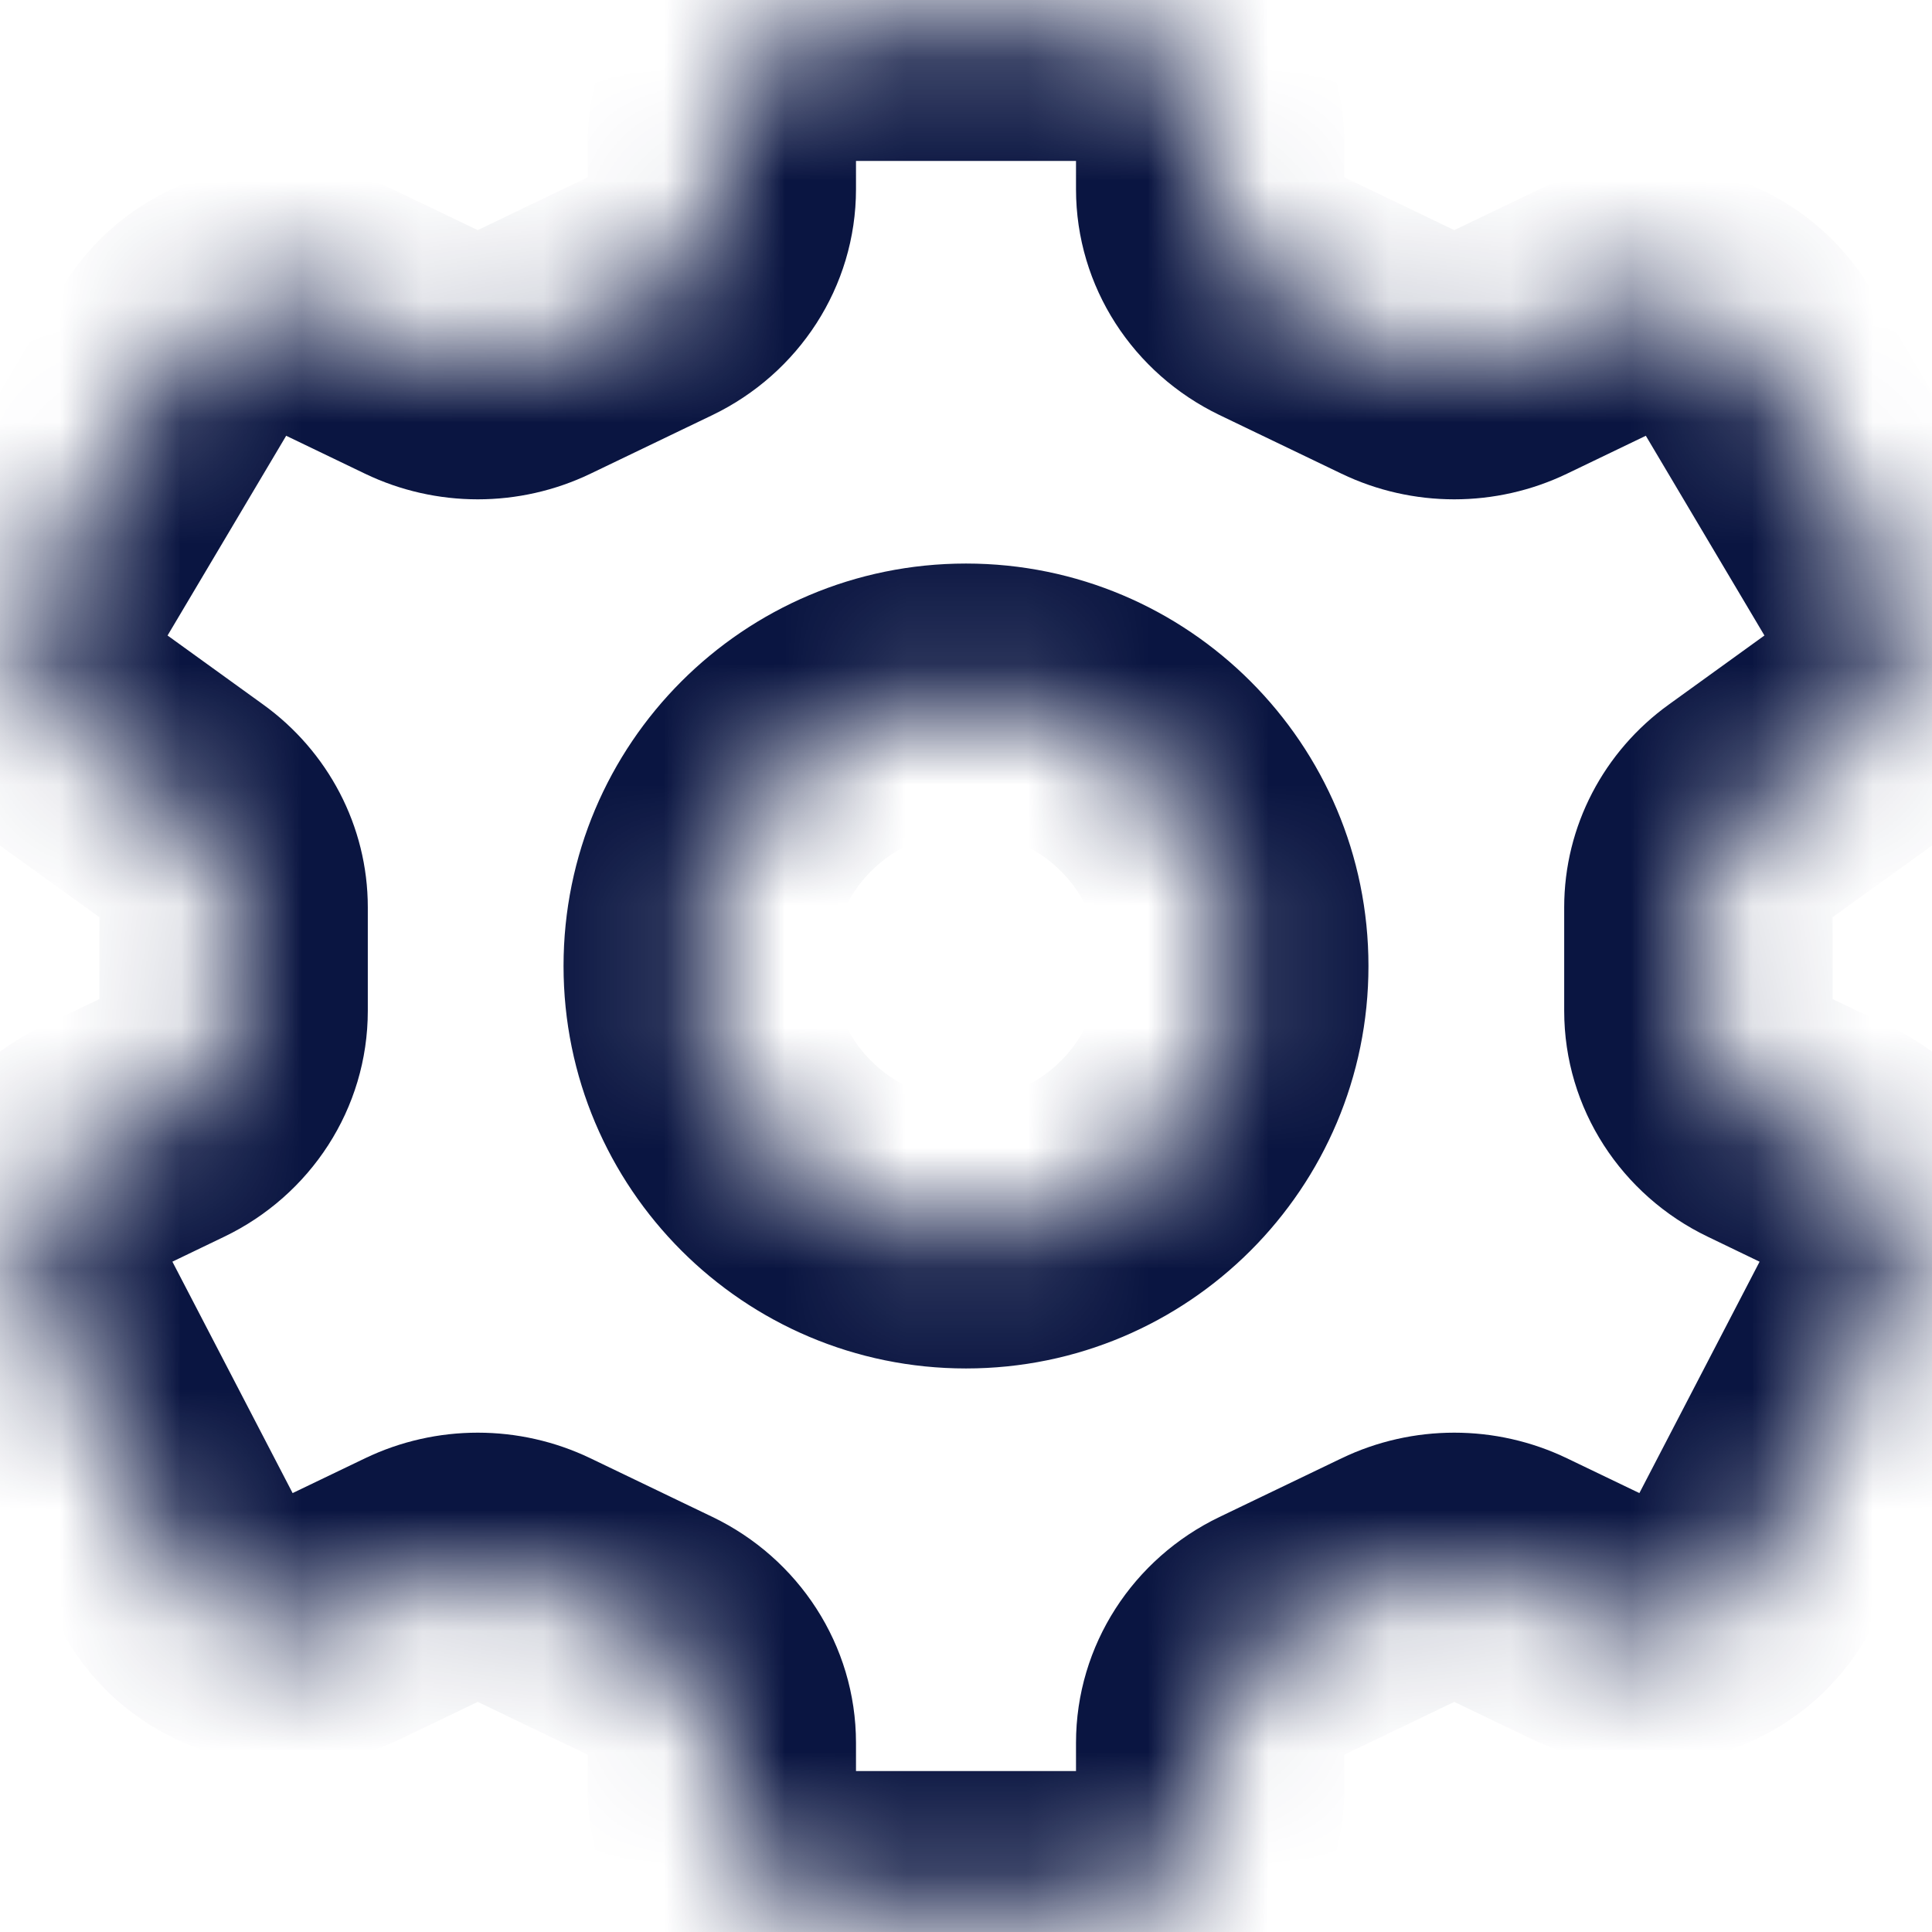 <svg width="16" height="16" viewBox="0 0 16 16" fill="none" xmlns="http://www.w3.org/2000/svg">
<g clip-path="url(#clip0_1034_46)">
<mask id="path-1-inside-1_1034_46" fill="white">
<path fill-rule="evenodd" clip-rule="evenodd" d="M10.022 1.194V1.566C10.022 1.934 10.238 2.271 10.581 2.435L11.591 2.921C11.876 3.058 12.211 3.058 12.496 2.921L13.21 2.578C13.69 2.347 14.274 2.517 14.54 2.965L15.644 4.824C15.897 5.25 15.781 5.79 15.373 6.084L14.47 6.736C14.215 6.92 14.065 7.208 14.065 7.514V8.371C14.065 8.74 14.282 9.076 14.624 9.241L15.183 9.51C15.682 9.75 15.885 10.334 15.635 10.814L14.518 12.964C14.268 13.444 13.661 13.639 13.161 13.399L12.496 13.079C12.211 12.942 11.876 12.942 11.591 13.079L10.581 13.565C10.238 13.729 10.022 14.066 10.022 14.434V14.806C10.022 15.342 9.569 15.778 9.011 15.778H6.989C6.431 15.778 5.978 15.342 5.978 14.806V14.434C5.978 14.066 5.762 13.729 5.419 13.565L4.408 13.079C4.124 12.942 3.789 12.942 3.504 13.079L2.839 13.399C2.339 13.639 1.732 13.444 1.482 12.964L0.365 10.814C0.115 10.334 0.317 9.75 0.817 9.51L1.376 9.241C1.718 9.076 1.935 8.74 1.935 8.371V7.514C1.935 7.208 1.785 6.92 1.53 6.736L0.627 6.084C0.219 5.79 0.102 5.25 0.355 4.824L1.46 2.965C1.726 2.517 2.31 2.347 2.79 2.578L3.504 2.921C3.789 3.058 4.124 3.058 4.408 2.921L5.419 2.435C5.762 2.271 5.978 1.934 5.978 1.566V1.194C5.978 0.657 6.431 0.222 6.989 0.222H9.011C9.569 0.222 10.022 0.657 10.022 1.194ZM8 10.222C9.227 10.222 10.222 9.227 10.222 8C10.222 6.773 9.227 5.778 8 5.778C6.773 5.778 5.778 6.773 5.778 8C5.778 9.227 6.773 10.222 8 10.222Z"/>
</mask>
<path d="M10.581 2.435L10.099 3.437L10.099 3.437L10.581 2.435ZM11.591 2.921L12.073 1.92L12.073 1.92L11.591 2.921ZM12.496 2.921L12.977 3.923L12.977 3.923L12.496 2.921ZM13.21 2.578L12.729 1.577L12.729 1.577L13.21 2.578ZM14.54 2.965L15.495 2.398L15.495 2.398L14.54 2.965ZM15.644 4.824L14.689 5.392L14.689 5.392L15.644 4.824ZM15.373 6.084L14.723 5.183L14.723 5.183L15.373 6.084ZM14.47 6.736L13.82 5.835L13.82 5.835L14.47 6.736ZM14.624 9.241L15.106 8.24L15.106 8.24L14.624 9.241ZM15.183 9.51L14.701 10.511L14.701 10.511L15.183 9.51ZM15.635 10.814L16.621 11.326L16.621 11.326L15.635 10.814ZM14.518 12.964L13.532 12.451L13.532 12.451L14.518 12.964ZM13.161 13.399L12.68 14.4L12.68 14.4L13.161 13.399ZM12.496 13.079L12.014 14.08L12.014 14.08L12.496 13.079ZM11.591 13.079L12.073 14.08L12.073 14.08L11.591 13.079ZM10.581 13.565L11.062 14.566L11.062 14.566L10.581 13.565ZM5.419 13.565L4.938 14.566L4.938 14.566L5.419 13.565ZM4.408 13.079L3.927 14.08L3.927 14.08L4.408 13.079ZM3.504 13.079L3.986 14.08L3.986 14.08L3.504 13.079ZM2.839 13.399L3.32 14.4L3.32 14.4L2.839 13.399ZM1.482 12.964L2.468 12.451L2.468 12.451L1.482 12.964ZM0.365 10.814L-0.621 11.326L-0.621 11.326L0.365 10.814ZM0.817 9.51L1.298 10.511L1.298 10.511L0.817 9.51ZM1.376 9.241L0.894 8.24L0.894 8.24L1.376 9.241ZM1.53 6.736L2.18 5.835L2.18 5.835L1.53 6.736ZM0.627 6.084L1.277 5.183L1.277 5.183L0.627 6.084ZM0.355 4.824L1.311 5.392L1.311 5.392L0.355 4.824ZM1.46 2.965L2.415 3.533L2.415 3.533L1.46 2.965ZM2.79 2.578L2.308 3.579L2.308 3.579L2.79 2.578ZM3.504 2.921L3.986 1.92L3.986 1.92L3.504 2.921ZM4.408 2.921L3.927 1.92L3.927 1.92L4.408 2.921ZM5.419 2.435L5.901 3.437L5.901 3.437L5.419 2.435ZM11.133 1.566V1.194H8.911V1.566H11.133ZM11.062 1.434C11.089 1.447 11.133 1.49 11.133 1.566H8.911C8.911 2.378 9.387 3.094 10.099 3.437L11.062 1.434ZM12.073 1.92L11.062 1.434L10.099 3.437L11.11 3.923L12.073 1.92ZM12.014 1.92C12.025 1.915 12.035 1.913 12.044 1.913C12.052 1.913 12.062 1.915 12.073 1.92L11.11 3.923C11.699 4.206 12.388 4.206 12.977 3.923L12.014 1.92ZM12.729 1.577L12.014 1.92L12.977 3.923L13.692 3.579L12.729 1.577ZM15.495 2.398C14.925 1.438 13.709 1.105 12.729 1.577L13.692 3.579C13.674 3.588 13.657 3.587 13.644 3.584C13.632 3.58 13.605 3.567 13.585 3.533L15.495 2.398ZM16.6 4.257L15.495 2.398L13.585 3.533L14.689 5.392L16.6 4.257ZM16.023 6.986C16.886 6.363 17.154 5.189 16.6 4.257L14.689 5.392C14.669 5.358 14.661 5.312 14.67 5.27C14.679 5.228 14.703 5.198 14.723 5.183L16.023 6.986ZM15.12 7.637L16.023 6.986L14.723 5.183L13.82 5.835L15.12 7.637ZM15.177 7.514C15.177 7.576 15.146 7.618 15.12 7.637L13.82 5.835C13.284 6.221 12.954 6.84 12.954 7.514H15.177ZM15.177 8.371V7.514H12.954V8.371H15.177ZM15.106 8.24C15.132 8.252 15.177 8.295 15.177 8.371H12.954C12.954 9.184 13.431 9.9 14.143 10.242L15.106 8.24ZM15.665 8.508L15.106 8.24L14.143 10.242L14.701 10.511L15.665 8.508ZM16.621 11.326C17.172 10.267 16.706 9.009 15.665 8.508L14.701 10.511C14.682 10.502 14.654 10.477 14.64 10.436C14.626 10.394 14.628 10.342 14.649 10.301L16.621 11.326ZM15.503 13.476L16.621 11.326L14.649 10.301L13.532 12.451L15.503 13.476ZM12.68 14.4C13.699 14.89 14.966 14.51 15.503 13.476L13.532 12.451C13.551 12.413 13.58 12.398 13.594 12.393C13.607 12.389 13.625 12.389 13.643 12.397L12.68 14.4ZM12.014 14.08L12.68 14.4L13.643 12.397L12.977 12.077L12.014 14.08ZM12.073 14.08C12.062 14.085 12.052 14.087 12.044 14.087C12.035 14.087 12.025 14.085 12.014 14.08L12.977 12.077C12.388 11.794 11.699 11.794 11.11 12.077L12.073 14.08ZM11.062 14.566L12.073 14.08L11.11 12.077L10.099 12.563L11.062 14.566ZM11.133 14.434C11.133 14.51 11.089 14.553 11.062 14.566L10.099 12.563C9.387 12.905 8.911 13.622 8.911 14.434H11.133ZM11.133 14.806V14.434H8.911V14.806H11.133ZM9.011 16.889C10.142 16.889 11.133 15.997 11.133 14.806H8.911C8.911 14.753 8.935 14.712 8.955 14.692C8.976 14.673 8.997 14.667 9.011 14.667V16.889ZM6.989 16.889H9.011V14.667H6.989V16.889ZM4.867 14.806C4.867 15.997 5.858 16.889 6.989 16.889V14.667C7.002 14.667 7.024 14.673 7.044 14.692C7.065 14.712 7.089 14.753 7.089 14.806H4.867ZM4.867 14.434V14.806H7.089V14.434H4.867ZM4.938 14.566C4.911 14.553 4.867 14.51 4.867 14.434H7.089C7.089 13.622 6.612 12.905 5.901 12.563L4.938 14.566ZM3.927 14.08L4.938 14.566L5.901 12.563L4.89 12.077L3.927 14.08ZM3.986 14.08C3.975 14.085 3.965 14.087 3.956 14.087C3.948 14.087 3.938 14.085 3.927 14.08L4.89 12.077C4.301 11.794 3.612 11.794 3.023 12.077L3.986 14.08ZM3.32 14.4L3.986 14.08L3.023 12.077L2.357 12.397L3.32 14.4ZM0.497 13.476C1.034 14.51 2.301 14.89 3.32 14.4L2.357 12.397C2.375 12.389 2.393 12.389 2.406 12.393C2.42 12.398 2.448 12.413 2.468 12.451L0.497 13.476ZM-0.621 11.326L0.497 13.476L2.468 12.451L1.351 10.301L-0.621 11.326ZM0.335 8.508C-0.706 9.009 -1.172 10.267 -0.621 11.326L1.351 10.301C1.372 10.342 1.374 10.394 1.36 10.436C1.346 10.477 1.318 10.502 1.298 10.511L0.335 8.508ZM0.894 8.24L0.335 8.508L1.298 10.511L1.857 10.242L0.894 8.24ZM0.823 8.371C0.823 8.295 0.868 8.252 0.894 8.24L1.857 10.242C2.569 9.9 3.046 9.184 3.046 8.371H0.823ZM0.823 7.514V8.371H3.046V7.514H0.823ZM0.88 7.637C0.854 7.618 0.823 7.576 0.823 7.514H3.046C3.046 6.84 2.715 6.221 2.18 5.835L0.88 7.637ZM-0.023 6.986L0.88 7.637L2.18 5.835L1.277 5.183L-0.023 6.986ZM-0.6 4.257C-1.154 5.189 -0.886 6.363 -0.023 6.986L1.277 5.183C1.297 5.198 1.321 5.228 1.329 5.27C1.339 5.312 1.331 5.358 1.311 5.392L-0.6 4.257ZM0.505 2.398L-0.6 4.257L1.311 5.392L2.415 3.533L0.505 2.398ZM3.271 1.577C2.29 1.105 1.075 1.438 0.505 2.398L2.415 3.533C2.395 3.567 2.368 3.58 2.355 3.584C2.343 3.587 2.326 3.588 2.308 3.579L3.271 1.577ZM3.986 1.92L3.271 1.577L2.308 3.579L3.023 3.923L3.986 1.92ZM3.927 1.92C3.938 1.915 3.948 1.913 3.956 1.913C3.965 1.913 3.975 1.915 3.986 1.92L3.023 3.923C3.612 4.206 4.301 4.206 4.89 3.923L3.927 1.92ZM4.938 1.434L3.927 1.92L4.89 3.923L5.901 3.437L4.938 1.434ZM4.867 1.566C4.867 1.49 4.911 1.447 4.938 1.434L5.901 3.437C6.612 3.094 7.089 2.378 7.089 1.566H4.867ZM4.867 1.194V1.566H7.089V1.194H4.867ZM6.989 -0.889C5.858 -0.889 4.867 0.003 4.867 1.194H7.089C7.089 1.247 7.065 1.288 7.044 1.308C7.024 1.327 7.002 1.333 6.989 1.333V-0.889ZM9.011 -0.889H6.989V1.333H9.011V-0.889ZM11.133 1.194C11.133 0.003 10.142 -0.889 9.011 -0.889V1.333C8.997 1.333 8.976 1.327 8.955 1.308C8.935 1.288 8.911 1.247 8.911 1.194H11.133ZM9.111 8C9.111 8.614 8.614 9.111 8 9.111V11.333C9.841 11.333 11.333 9.841 11.333 8H9.111ZM8 6.889C8.614 6.889 9.111 7.386 9.111 8H11.333C11.333 6.159 9.841 4.667 8 4.667V6.889ZM6.889 8C6.889 7.386 7.386 6.889 8 6.889V4.667C6.159 4.667 4.667 6.159 4.667 8H6.889ZM8 9.111C7.386 9.111 6.889 8.614 6.889 8H4.667C4.667 9.841 6.159 11.333 8 11.333V9.111Z" fill="#0A1541" mask="url(#path-1-inside-1_1034_46)"/>
</g>
<defs>
<clipPath id="clip0_1034_46">
<rect width="16" height="16" fill="white"/>
</clipPath>
</defs>
</svg>
